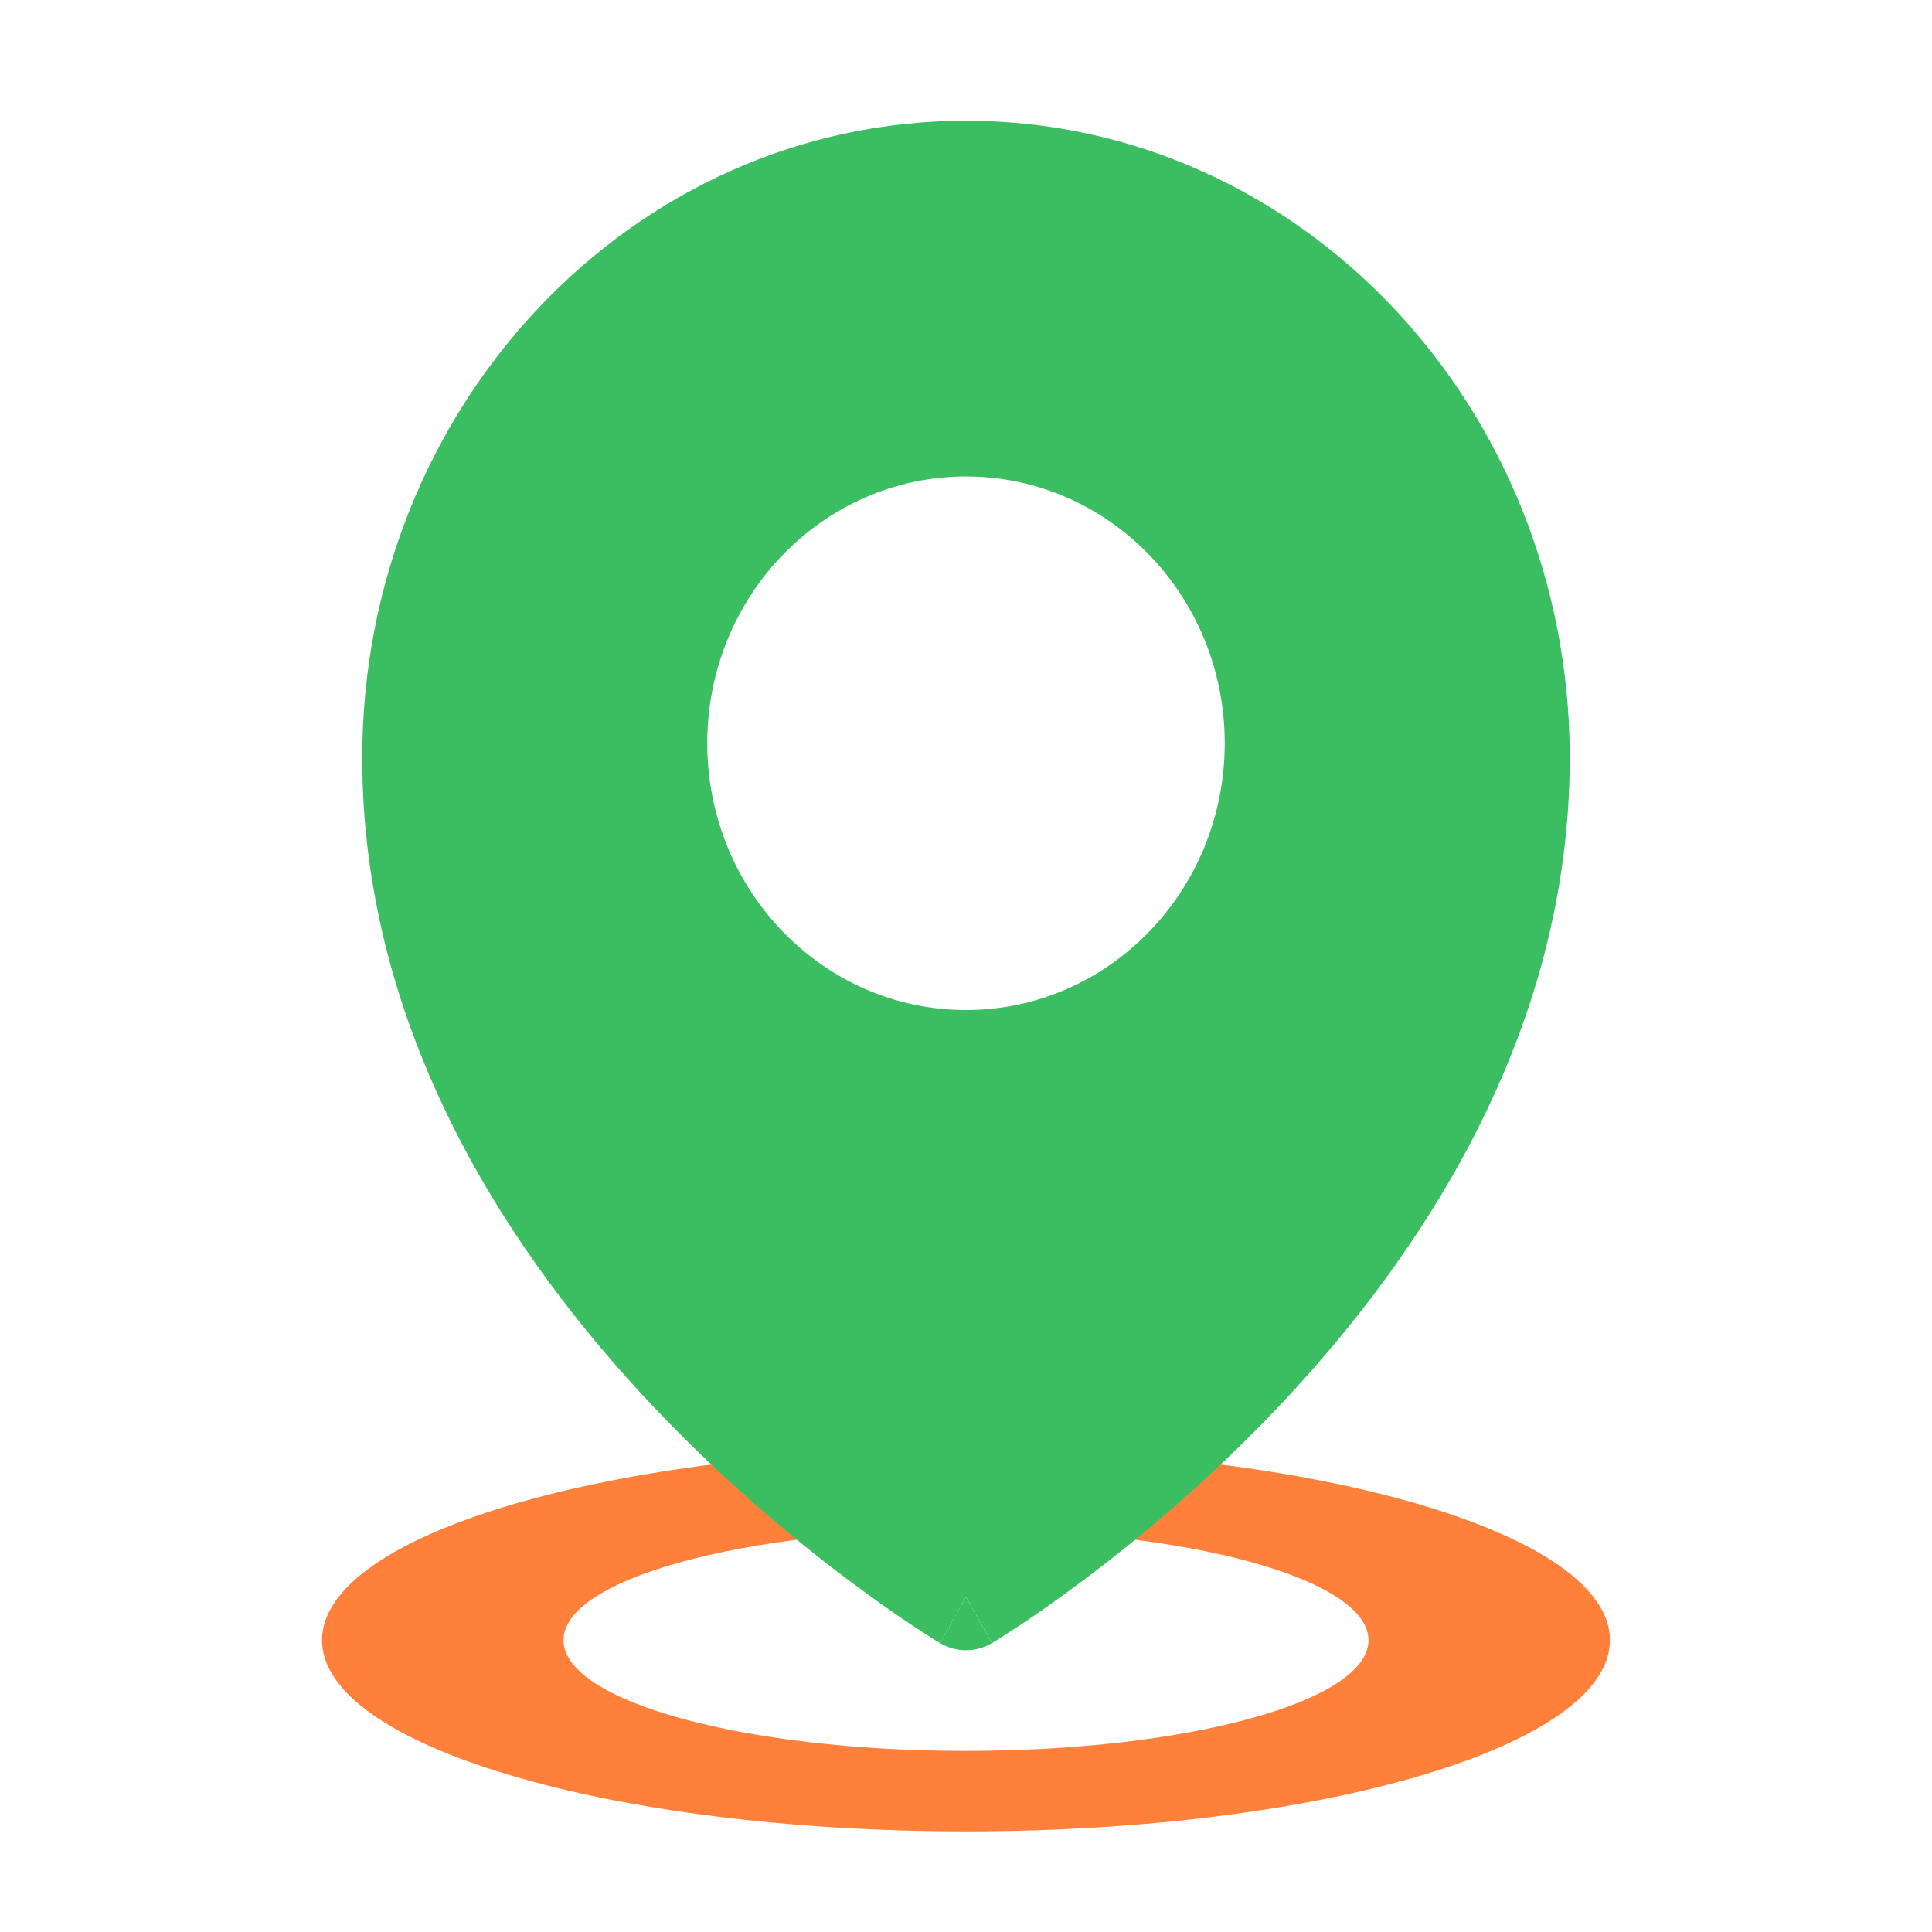 <svg width="24" height="24" viewBox="0 0 24 24" fill="none" xmlns="http://www.w3.org/2000/svg">
<path fill-rule="evenodd" clip-rule="evenodd" d="M12 18C16.418 18 20 19.063 20 20.375C20 21.687 16.418 22.75 12 22.75C7.582 22.75 4 21.687 4 20.375C4 19.063 7.582 18 12 18ZM12 19C9.239 19 7 19.616 7 20.375C7 21.134 9.239 21.75 12 21.75C14.761 21.75 17 21.134 17 20.375C17 19.616 14.761 19 12 19Z" fill="#FF803B"/>
<path d="M11.678 20.411C11.678 20.411 11.679 20.411 12 19.837L12.321 20.411C12.122 20.53 11.877 20.529 11.678 20.411Z" fill="#3ABE61"/>
<path fill-rule="evenodd" clip-rule="evenodd" d="M11.678 20.411L12 19.837C12.321 20.411 12.322 20.411 12.322 20.411L12.324 20.41L12.329 20.407L12.347 20.396L12.376 20.378L12.411 20.357C12.465 20.323 12.543 20.273 12.642 20.208C12.838 20.078 13.117 19.886 13.449 19.637C14.114 19.14 15 18.407 15.889 17.468C17.653 15.602 19.5 12.838 19.5 9.414C19.5 5.059 16.157 1.5 12 1.5C7.843 1.5 4.5 5.059 4.5 9.414C4.5 12.838 6.347 15.602 8.111 17.468C9 18.407 9.886 19.14 10.551 19.637C10.883 19.886 11.162 20.078 11.358 20.208C11.457 20.273 11.535 20.323 11.589 20.357C11.617 20.374 11.638 20.387 11.653 20.396L11.671 20.407L11.676 20.41L11.678 20.411ZM12 5.919C10.225 5.919 8.786 7.402 8.786 9.233C8.786 11.063 10.225 12.547 12 12.547C13.775 12.547 15.214 11.063 15.214 9.233C15.214 7.402 13.775 5.919 12 5.919Z" fill="#3ABE61"/>
</svg>

